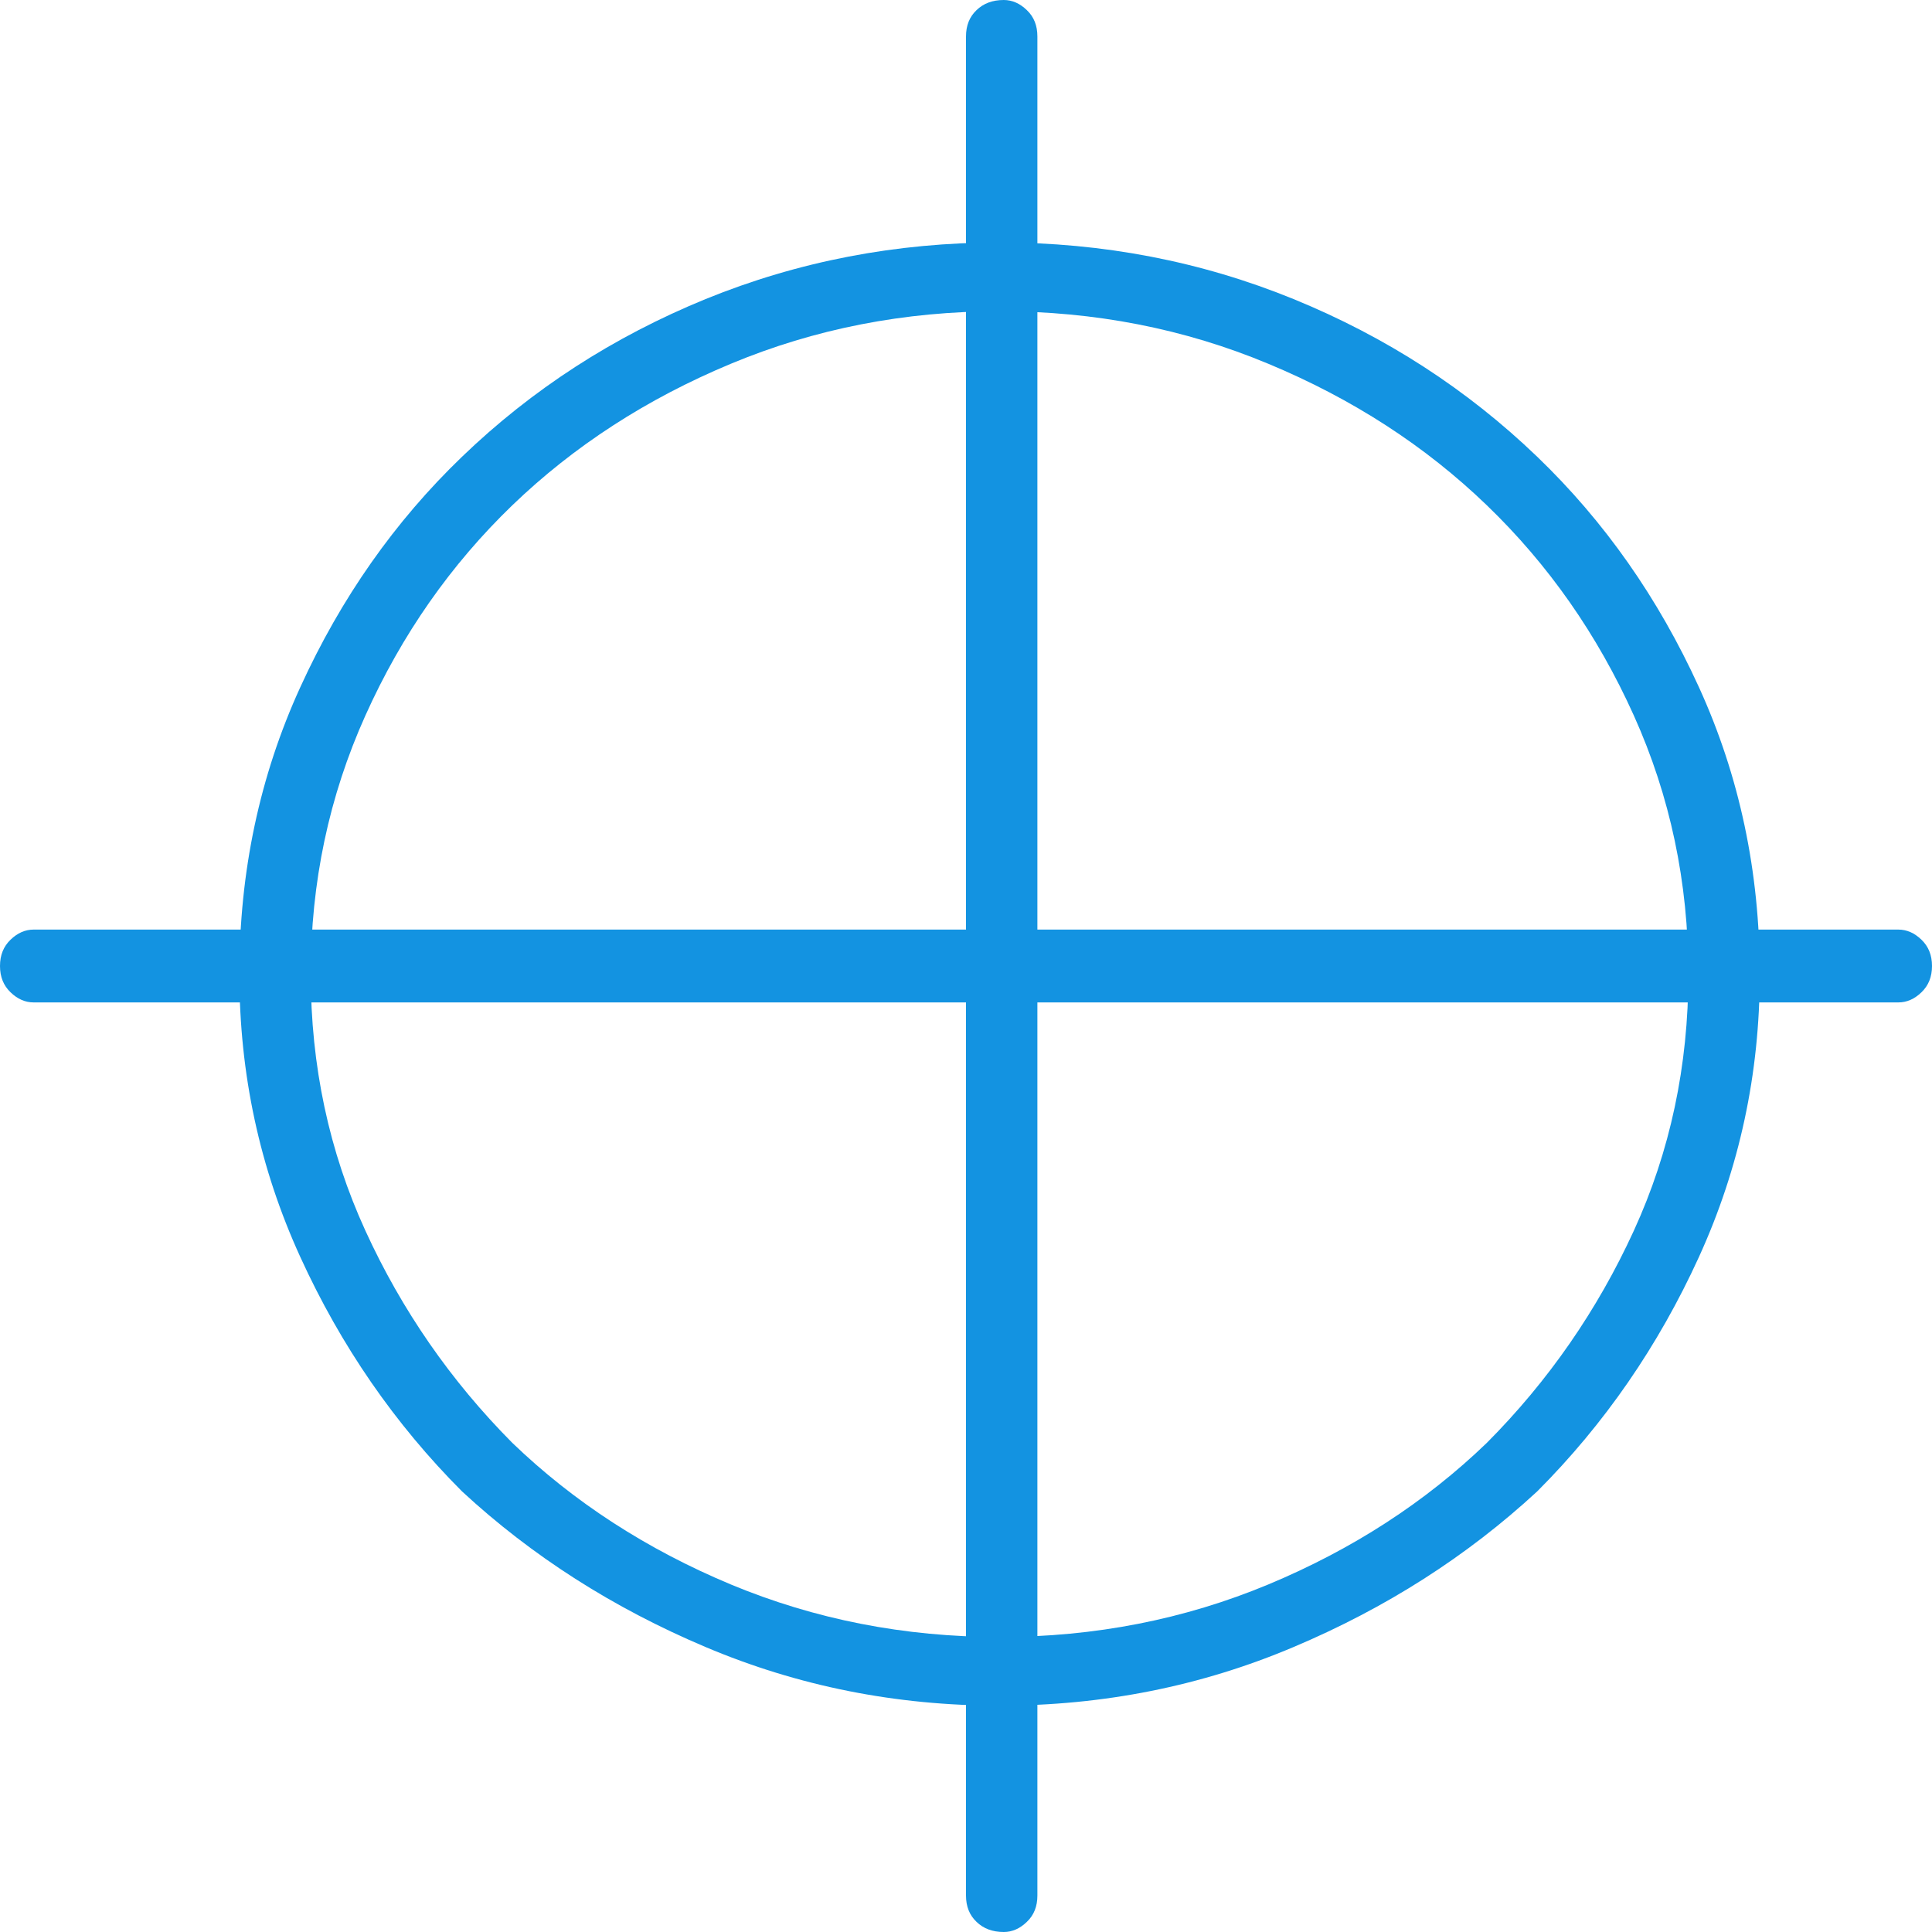 <svg width="20" height="20" viewBox="0 0 20 20" fill="none" xmlns="http://www.w3.org/2000/svg">
<path d="M10.348 17.657C9.275 17.657 8.261 17.455 7.304 17.05C6.348 16.646 5.507 16.109 4.783 15.439C4.087 14.742 3.529 13.933 3.109 13.013C2.688 12.092 2.478 11.116 2.478 10.084C2.478 9.024 2.688 8.033 3.109 7.113C3.529 6.192 4.087 5.397 4.783 4.728C5.507 4.031 6.348 3.487 7.304 3.096C8.261 2.706 9.275 2.51 10.348 2.51C11.42 2.51 12.435 2.706 13.391 3.096C14.348 3.487 15.188 4.031 15.913 4.728C16.609 5.397 17.167 6.192 17.587 7.113C18.007 8.033 18.217 9.024 18.217 10.084C18.217 11.116 18.007 12.092 17.587 13.013C17.167 13.933 16.609 14.742 15.913 15.439C15.188 16.109 14.348 16.646 13.391 17.05C12.435 17.455 11.42 17.657 10.348 17.657ZM10.348 3.222C9.362 3.222 8.435 3.403 7.565 3.766C6.696 4.128 5.942 4.616 5.304 5.23C4.667 5.844 4.159 6.569 3.783 7.406C3.406 8.243 3.217 9.135 3.217 10.084C3.217 11.032 3.406 11.918 3.783 12.741C4.159 13.563 4.667 14.296 5.304 14.937C5.942 15.551 6.696 16.039 7.565 16.402C8.435 16.764 9.362 16.946 10.348 16.946C11.333 16.946 12.261 16.764 13.13 16.402C14 16.039 14.754 15.551 15.391 14.937C16.029 14.296 16.536 13.563 16.913 12.741C17.29 11.918 17.478 11.032 17.478 10.084C17.478 9.135 17.29 8.243 16.913 7.406C16.536 6.569 16.029 5.844 15.391 5.23C14.754 4.616 14 4.128 13.13 3.766C12.261 3.403 11.333 3.222 10.348 3.222ZM10.391 20C10.275 20 10.181 19.965 10.109 19.895C10.036 19.826 10 19.735 10 19.623V0.377C10 0.265 10.036 0.174 10.109 0.105C10.181 0.035 10.275 0 10.391 0C10.478 0 10.558 0.035 10.63 0.105C10.703 0.174 10.739 0.265 10.739 0.377V19.623C10.739 19.735 10.703 19.826 10.63 19.895C10.558 19.965 10.478 20 10.391 20ZM19.652 10.377H0.348C0.261 10.377 0.181 10.342 0.109 10.272C0.036 10.202 0 10.112 0 10C0 9.888 0.036 9.798 0.109 9.728C0.181 9.658 0.261 9.623 0.348 9.623H19.652C19.739 9.623 19.819 9.658 19.891 9.728C19.964 9.798 20 9.888 20 10C20 10.112 19.964 10.202 19.891 10.272C19.819 10.342 19.739 10.377 19.652 10.377Z" fill="#1393E1"/>
</svg>
